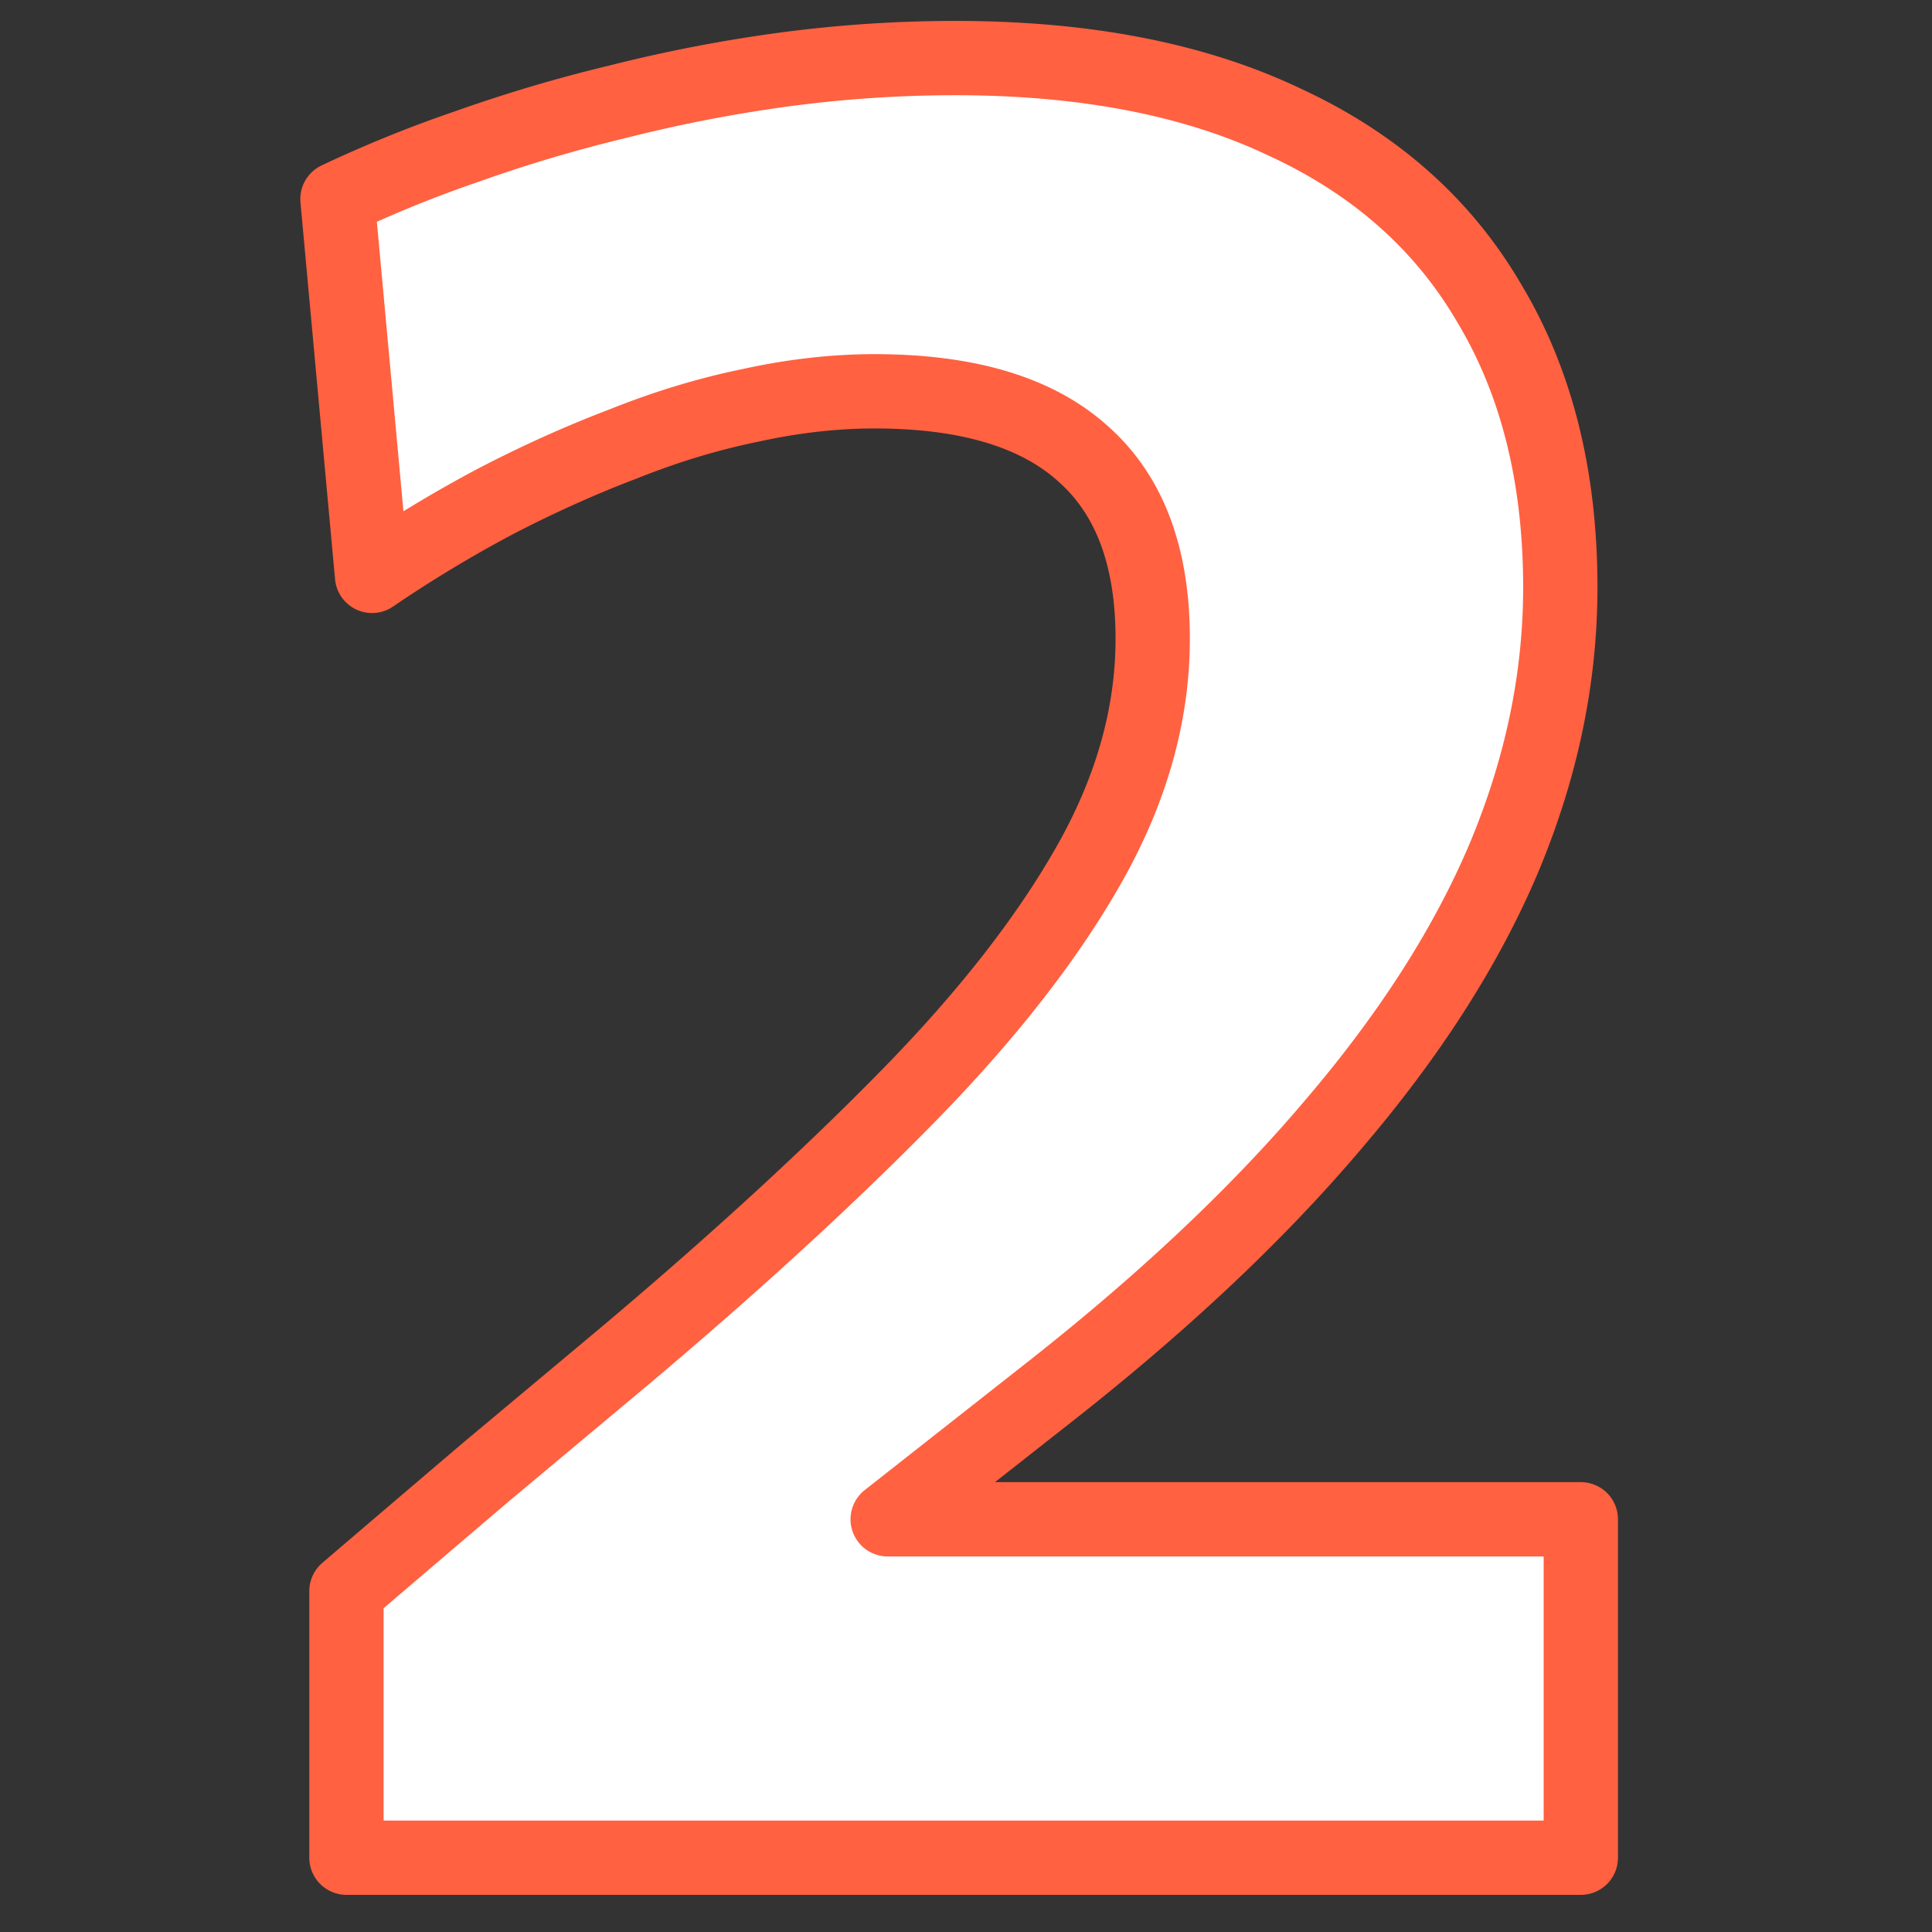 <svg width="52" height="52" fill="none" xmlns="http://www.w3.org/2000/svg"><rect width="100%" height="100%" fill="#333333" stroke="none"/><path d="M9.325 42.825V50h33.223v-9.108H23.892l4.166-3.277c3.151-2.461 5.75-4.899 7.797-7.314 2.07-2.415 3.611-4.818 4.623-7.21 1.012-2.416 1.518-4.842 1.518-7.28 0-2.967-.633-5.508-1.898-7.624-1.242-2.14-3.081-3.773-5.52-4.9-2.415-1.15-5.37-1.724-8.866-1.724-1.541 0-3.082.103-4.623.31a40.058 40.058 0 0 0-4.45.862 40.225 40.225 0 0 0-4.071 1.208 33.243 33.243 0 0 0-3.485 1.414l.931 10.143a35.198 35.198 0 0 1 3.313-2c1.15-.598 2.3-1.116 3.45-1.553 1.15-.46 2.288-.805 3.415-1.035 1.15-.253 2.265-.38 3.346-.38 2.508 0 4.382.564 5.624 1.691 1.242 1.104 1.863 2.76 1.863 4.968 0 2.024-.563 4.037-1.69 6.038-1.128 2-2.749 4.082-4.865 6.244s-4.646 4.485-7.59 6.969l-3.795 3.174a3155.471 3155.471 0 0 0-3.76 3.209Z" fill="#fff" stroke="#FF6141" stroke-width="2" stroke-linejoin="round"/></svg>